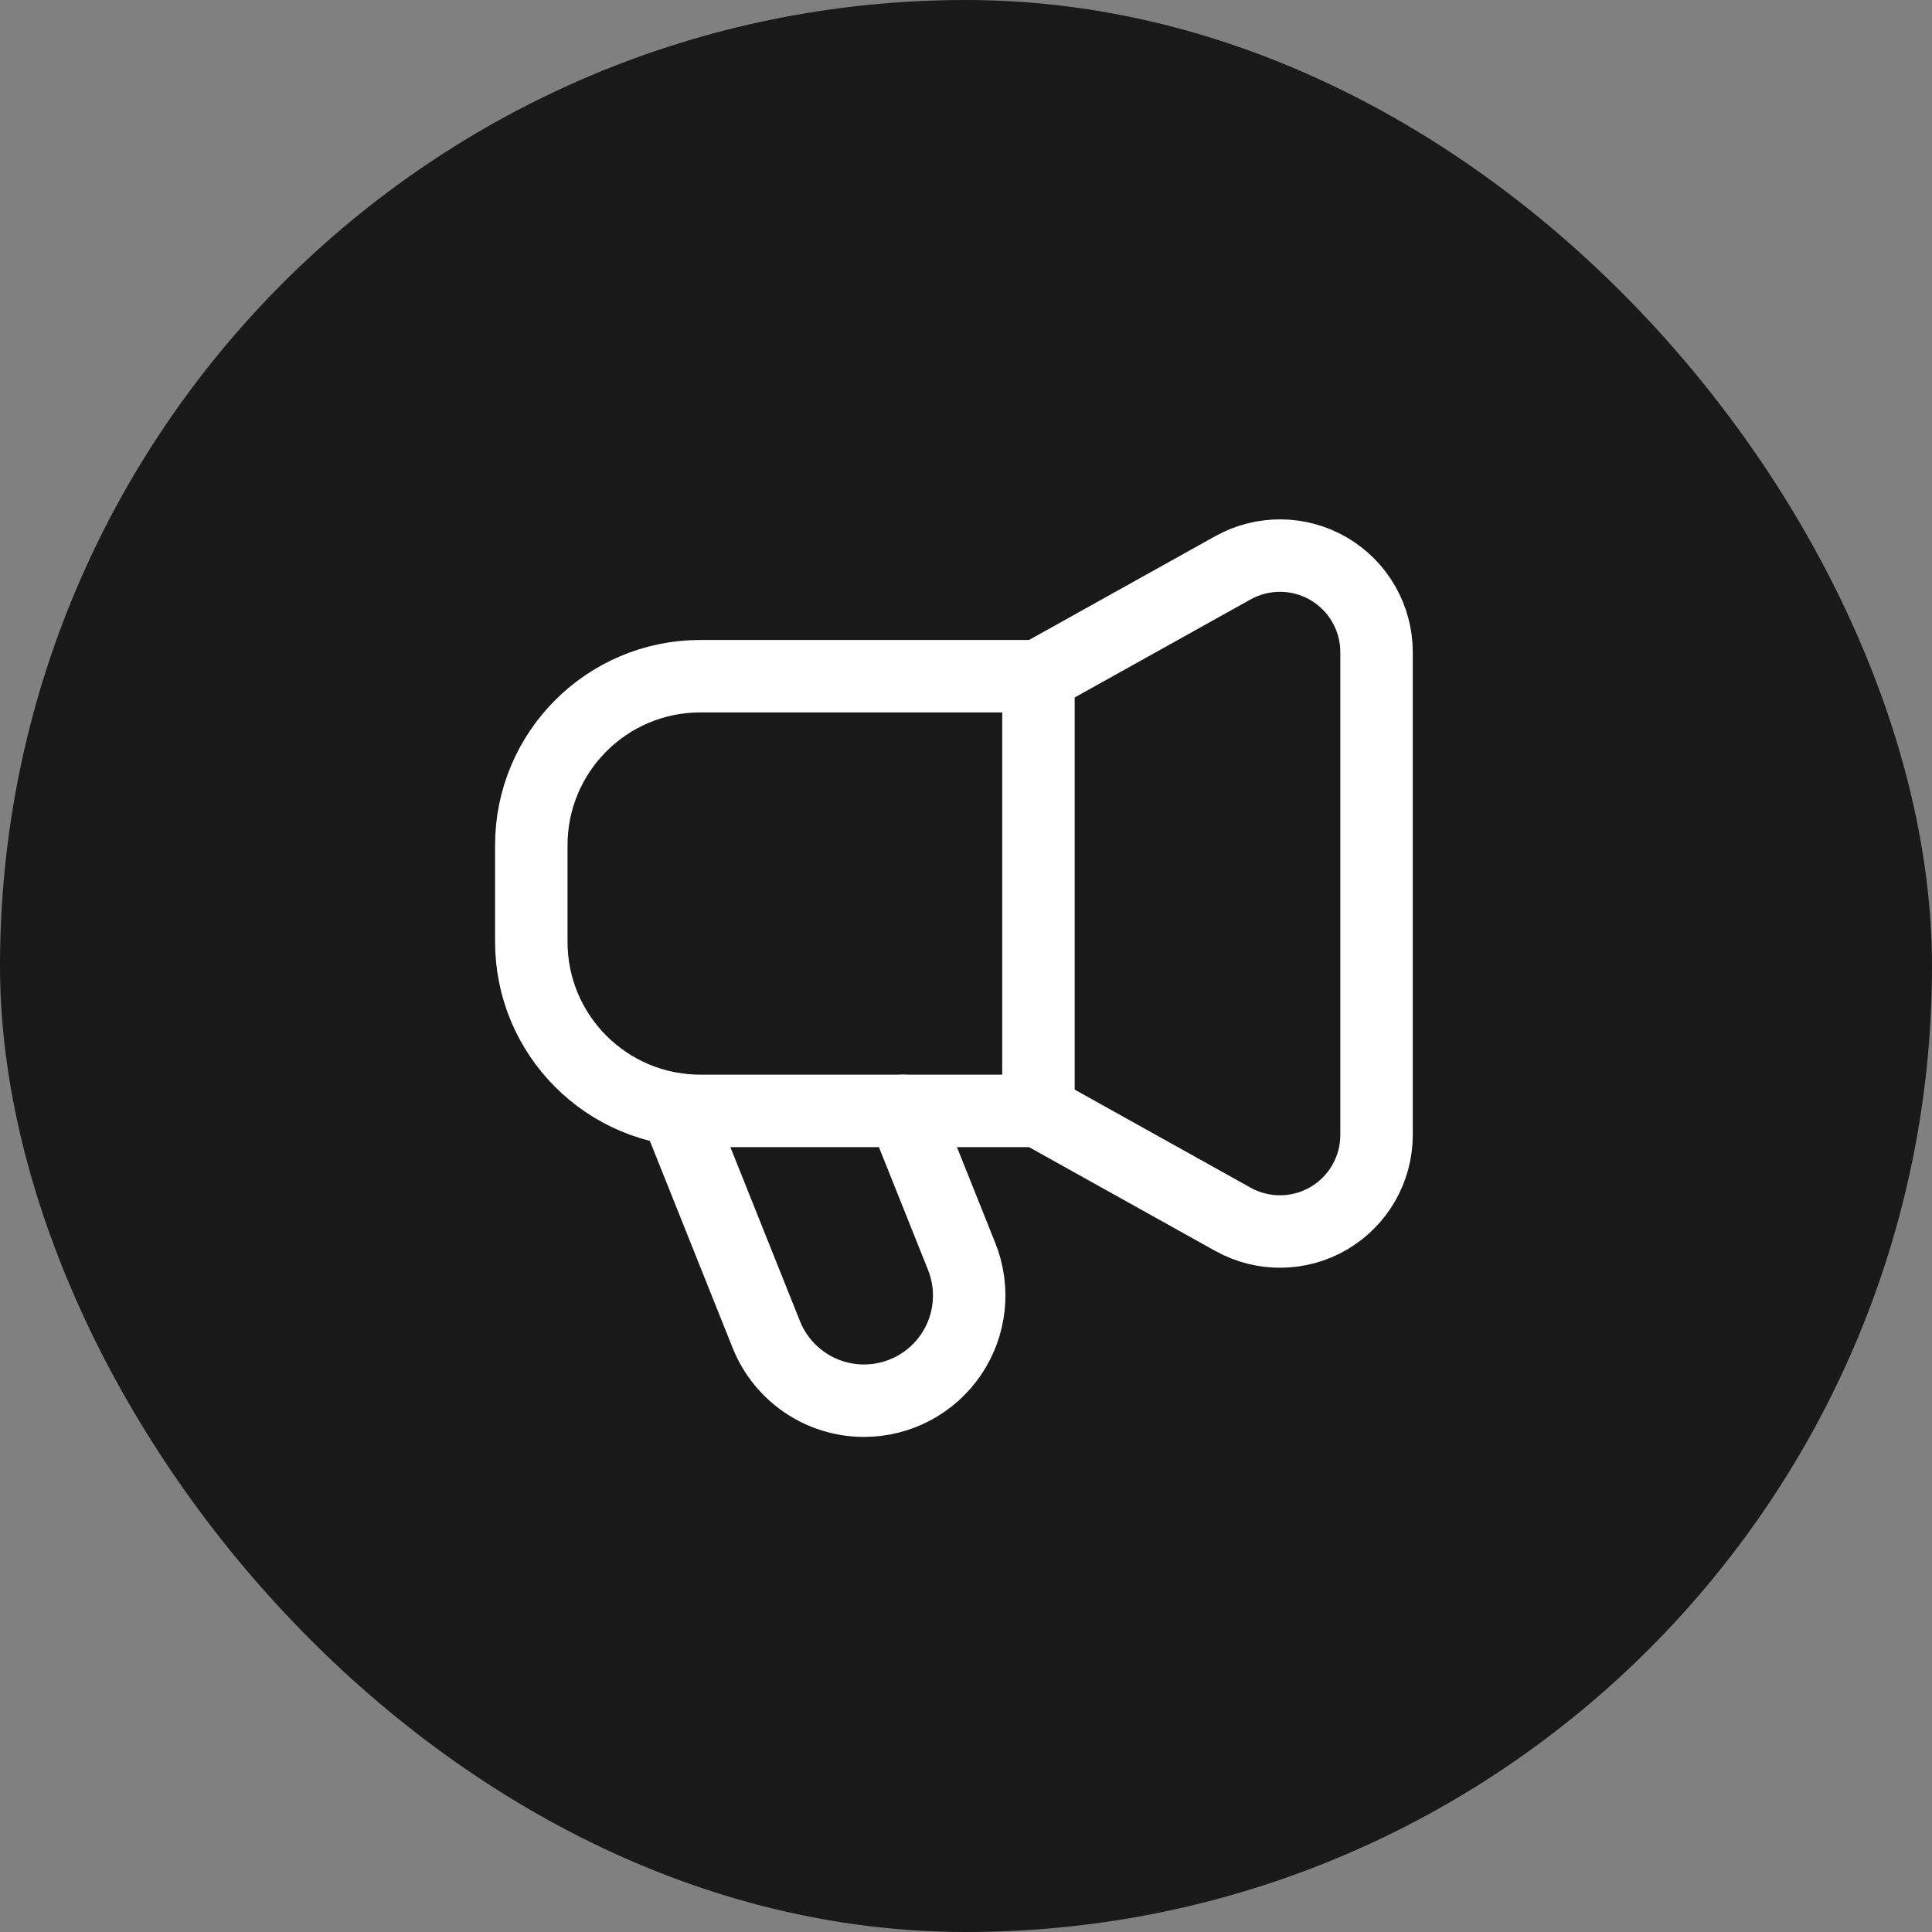 <?xml version="1.0" encoding="UTF-8"?> <svg xmlns="http://www.w3.org/2000/svg" width="40" height="40" viewBox="0 0 40 40" fill="none"><rect x="0" y="0" width="40" height="40" fill="#808080" stroke="none"/><rect width="40" height="40" rx="20" fill="#191919"></rect><path fill-rule="evenodd" clip-rule="evenodd" d="M14.5 14H21.5V23H14.5C12.567 23 11 21.433 11 19.5V17.5C11 15.567 12.567 14 14.5 14Z" stroke="white" stroke-width="1.5" stroke-linecap="round" stroke-linejoin="round"></path><path d="M21.5 14L25.526 11.756C26.146 11.411 26.902 11.419 27.513 11.778C28.125 12.138 28.5 12.794 28.5 13.503V23.497C28.5 24.206 28.125 24.862 27.513 25.222C26.902 25.581 26.146 25.589 25.526 25.244L21.5 23" stroke="white" stroke-width="1.5" stroke-linecap="round" stroke-linejoin="round"></path><path d="M14 22.965L15.866 27.631C16.197 28.457 16.998 29 17.888 29V29C18.611 29 19.287 28.641 19.692 28.043C20.097 27.444 20.179 26.684 19.91 26.013L18.705 23" stroke="white" stroke-width="1.5" stroke-linecap="round" stroke-linejoin="round"></path></svg> 